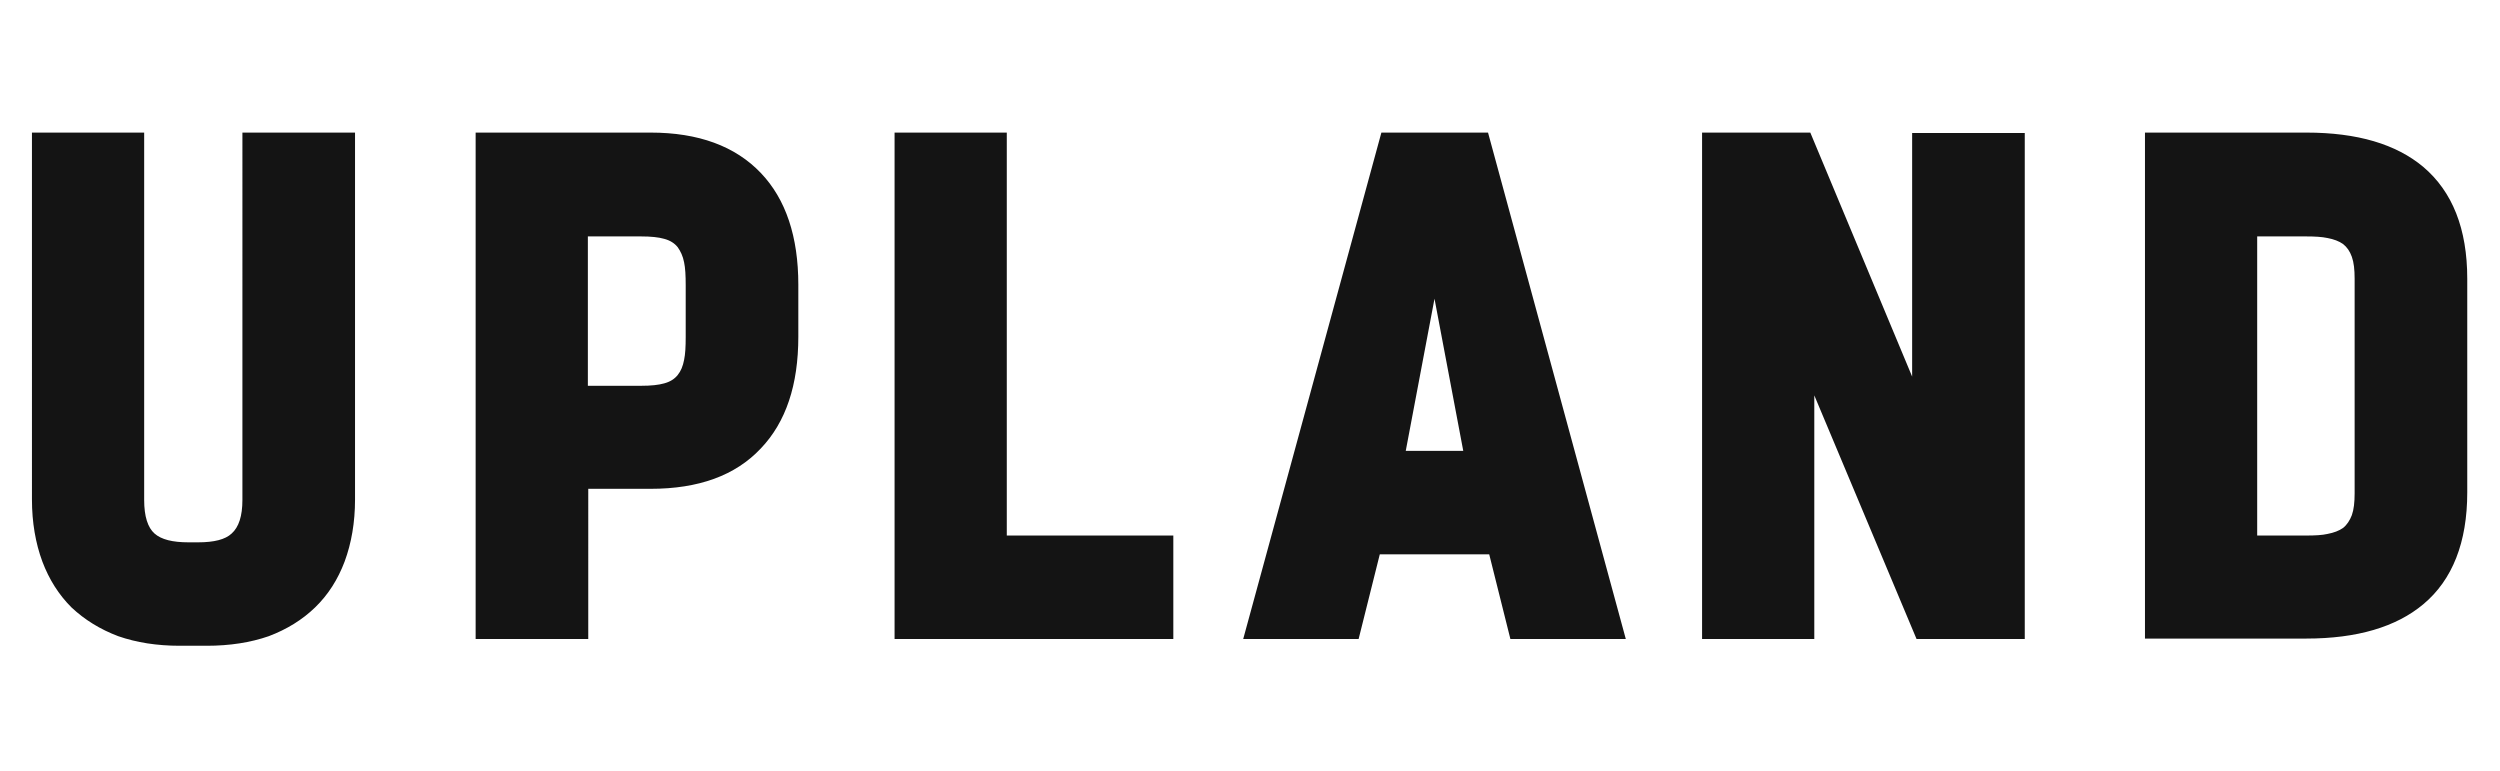 <?xml version="1.0" encoding="utf-8"?>
<!-- Generator: Adobe Illustrator 26.2.1, SVG Export Plug-In . SVG Version: 6.00 Build 0)  -->
<svg version="1.1" id="Layer_1" xmlns="http://www.w3.org/2000/svg" xmlns:xlink="http://www.w3.org/1999/xlink" x="0px" y="0px"
	 viewBox="0 0 626 193" style="enable-background:new 0 0 626 193;" xml:space="preserve">
<style type="text/css">
	.st0{fill:#141414;}
</style>
<path class="st0" d="M60.8,33.2h28.1v91.9c0,5.7-0.9,10.9-2.6,15.5c-1.7,4.5-4.1,8.3-7.4,11.5c-3.2,3.1-7.1,5.5-11.6,7.2
	c-4.6,1.6-9.8,2.4-15.5,2.4h-6.8c-5.7,0-10.8-0.8-15.4-2.4c-4.5-1.7-8.4-4.1-11.7-7.2c-3.2-3.2-5.6-7-7.3-11.5
	c-1.7-4.6-2.6-9.8-2.6-15.5V33.2h28.1v92c0,4.1,0.9,6.9,2.6,8.4c1.7,1.5,4.5,2.2,8.5,2.2h2.4c4,0,6.8-0.7,8.4-2.2
	c1.8-1.6,2.7-4.4,2.7-8.4V33.2z M160.6,96.6c2.4,0,4.3-0.2,5.7-0.6c1.5-0.4,2.6-1.1,3.4-2.1c0.8-1,1.3-2.2,1.6-3.8
	c0.3-1.4,0.4-3.3,0.4-5.7v-13c0-2.4-0.1-4.3-0.4-5.7c-0.3-1.6-0.9-2.8-1.6-3.8c-0.8-1-1.9-1.7-3.4-2.1c-1.4-0.4-3.3-0.6-5.7-0.6
	h-13.4v37.4H160.6z M119.1,160V33.2h43.8c12,0,21.2,3.4,27.6,10.1c6.3,6.6,9.4,16,9.4,28v13c0,12.1-3.1,21.4-9.4,28
	c-6.4,6.8-15.6,10.1-27.6,10.1h-15.6V160H119.1z M252.1,134.1h41.7V160H224V33.2h28.1V134.1z M352,112.9h14.4l-7.2-38.1L352,112.9z
	 M372.9,138.8h-27.4l-5.3,21.2h-28.9l34.6-126.8h26.7L407.1,160h-28.9L372.9,138.8z M478.8,94.3v-61H507V160h-27.1l-25.6-61v61
	h-28.1V33.2h27.1L478.8,94.3z M537.1,33.2h40.4c12.8,0,22.5,2.9,29.3,8.6c7.3,6.2,11,15.5,11,28v53.5c0,12.5-3.7,21.9-11,28
	c-6.8,5.7-16.6,8.6-29.3,8.6h-40.4V33.2z M565.2,59.2v74.9h12.2c2.3,0,4.1-0.1,5.4-0.4c1.6-0.3,2.9-0.8,3.9-1.5
	c1-0.8,1.7-1.9,2.2-3.2c0.5-1.4,0.7-3.2,0.7-5.5V69.8c0-2.3-0.2-4.1-0.7-5.5c-0.5-1.4-1.2-2.4-2.2-3.2c-1-0.7-2.3-1.2-3.9-1.5
	c-1.4-0.3-3.2-0.4-5.4-0.4H565.2z"/>
</svg>
